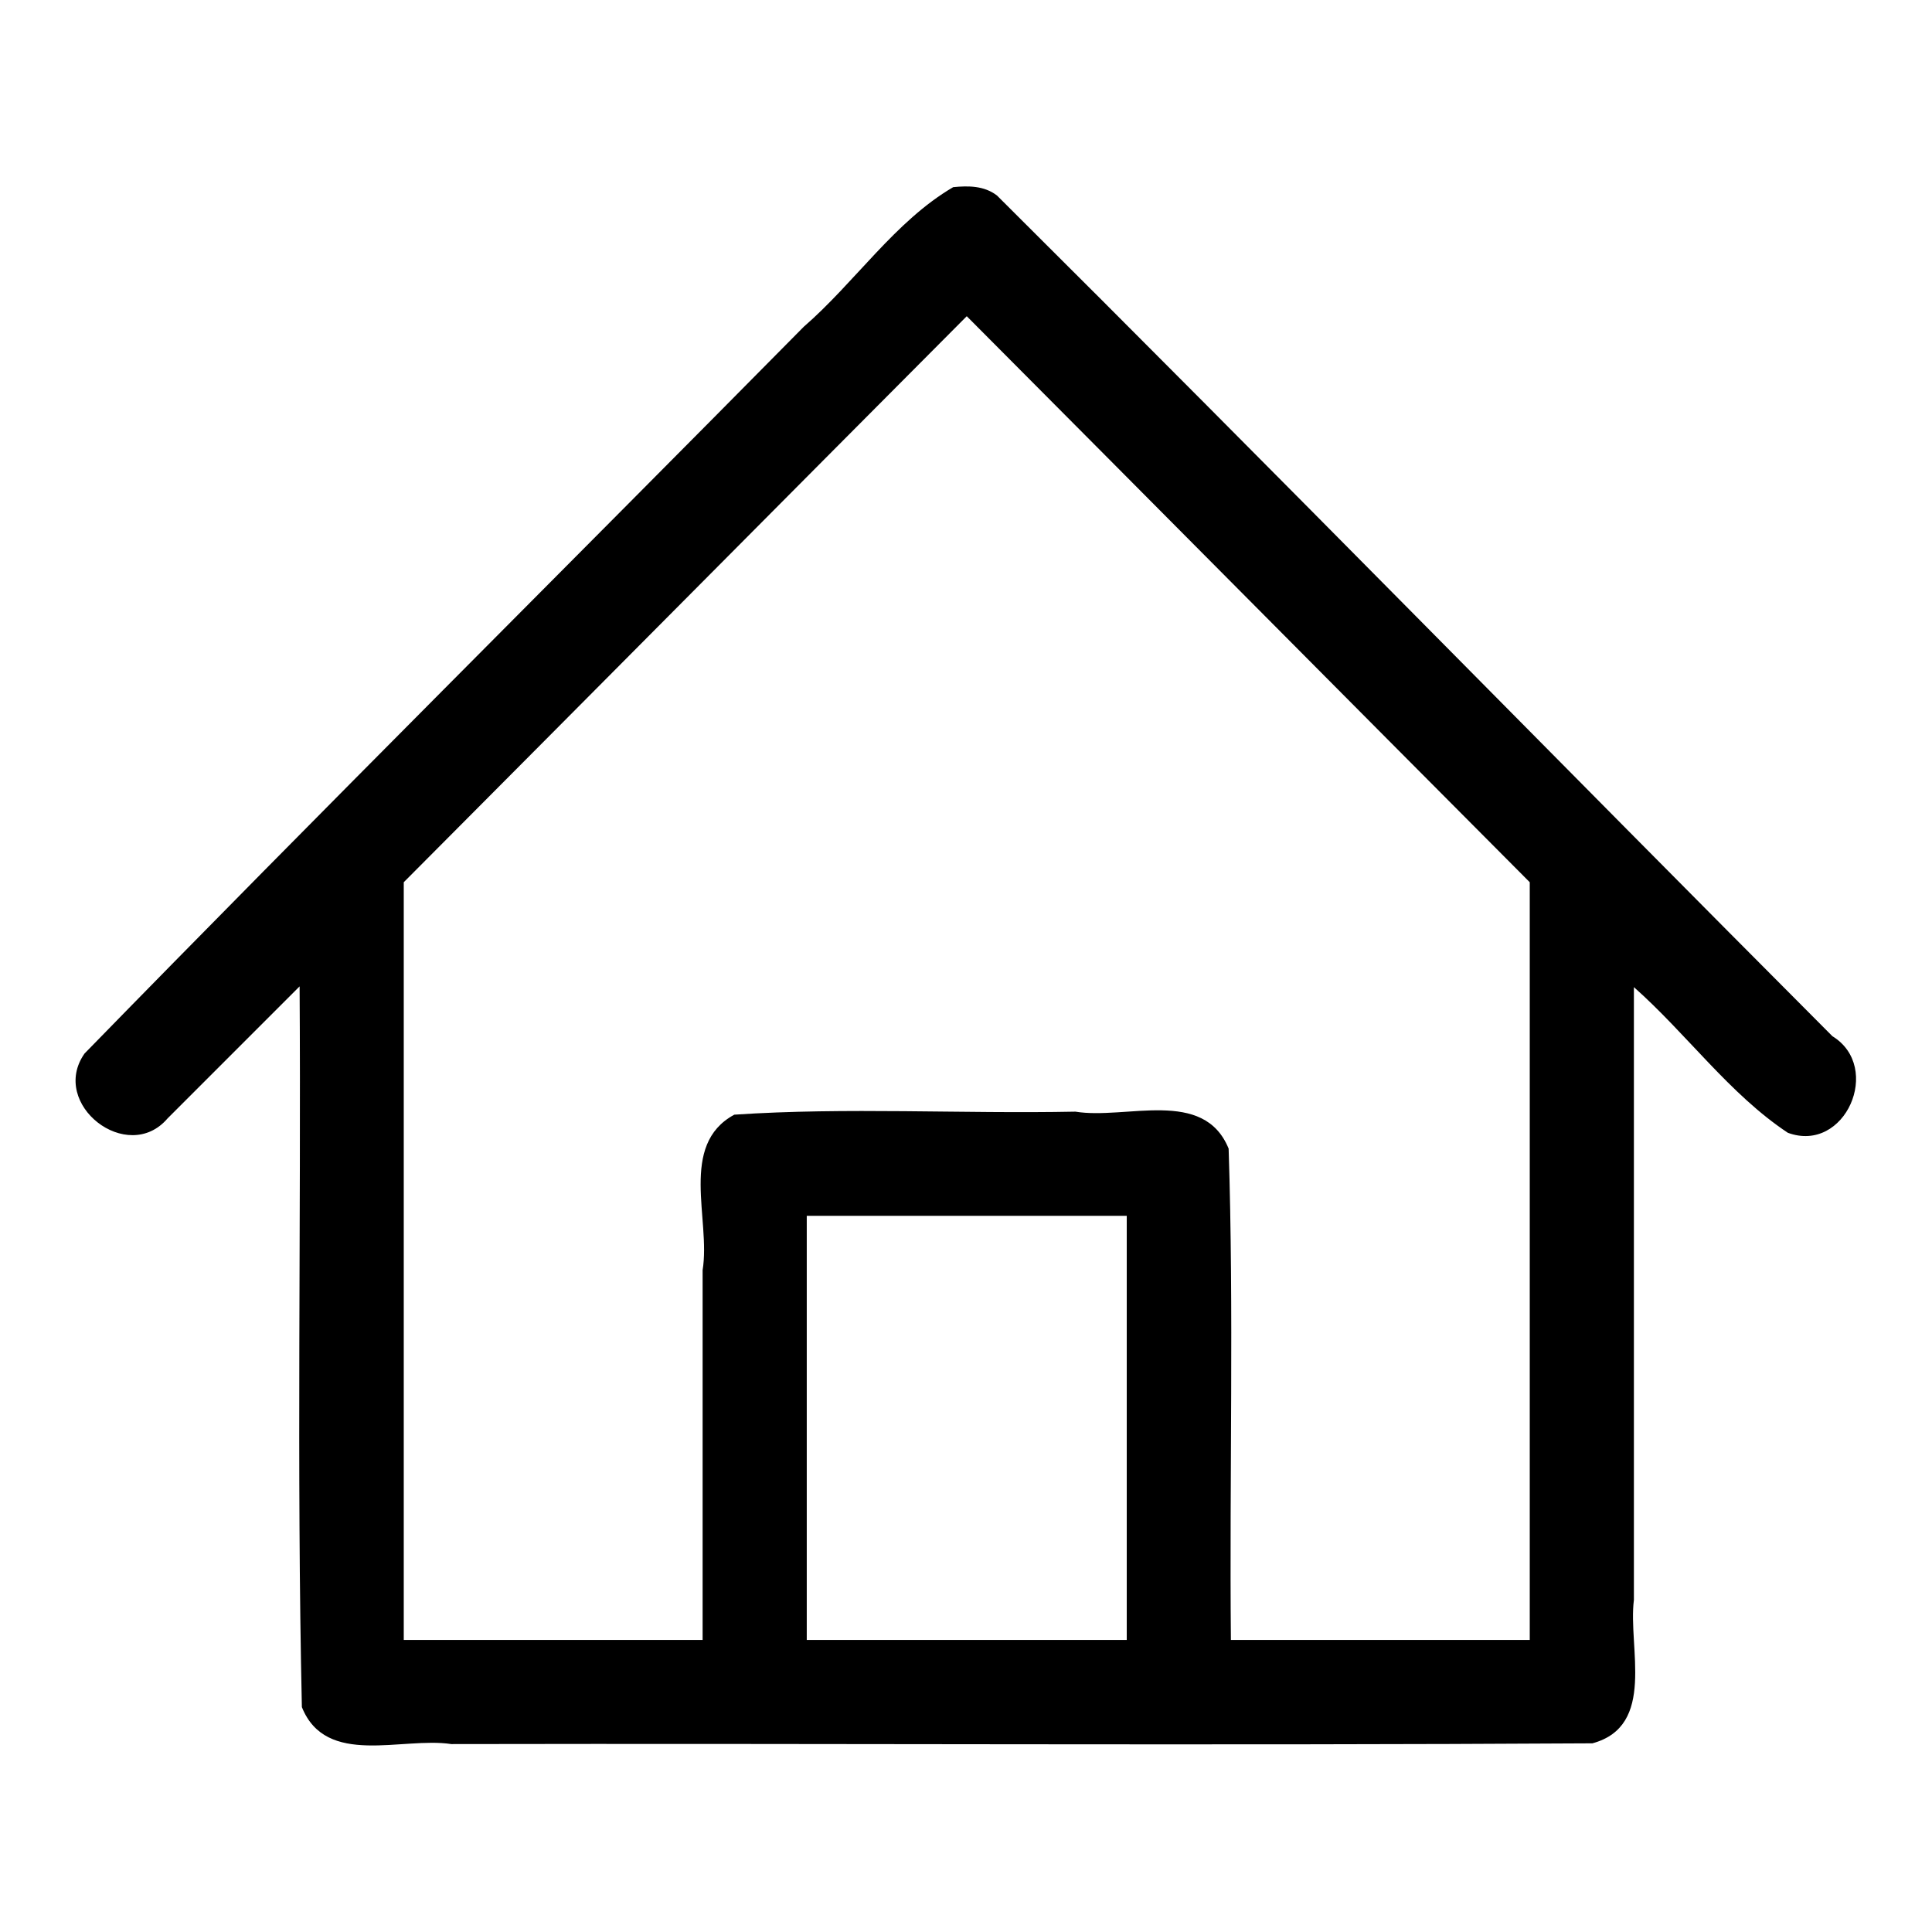 <?xml version="1.0" encoding="utf-8"?>
<!-- Svg Vector Icons : http://www.onlinewebfonts.com/icon -->
<!DOCTYPE svg PUBLIC "-//W3C//DTD SVG 1.1//EN" "http://www.w3.org/Graphics/SVG/1.1/DTD/svg11.dtd">
<svg version="1.1" xmlns="http://www.w3.org/2000/svg" xmlns:xlink="http://www.w3.org/1999/xlink" x="0px" y="0px" viewBox="0 0 256 256" enable-background="new 0 0 256 256" xml:space="preserve">
<g><g><path fill="#000000" d="M126.3,24.8c-7.7,4.5-13,12.6-19.8,18.5c-31.7,32.1-63.8,64-95.3,96.3c-4.7,6.7,5.7,14.8,11,8.6c5.8-5.8,11.7-11.7,17.5-17.5c0.2,31.8-0.4,63.7,0.3,95.5c3.2,8,13.3,3.9,19.8,4.9c50.4-0.1,100.8,0.2,151.2-0.1c8.5-2.3,4.7-12.7,5.5-19c0-27.1,0-54.2,0-81.2c7,6.2,12.7,14.2,20.4,19.3c7.6,2.8,12.6-8.7,5.9-12.8c-37-37.1-73.6-74.5-110.7-111.4C130.4,24.6,128.3,24.6,126.3,24.8z M128.1,41.9c24.9,25,49.7,50,74.6,75c0,33.4,0,66.9,0,100.4c-13.2,0-26.4,0-39.6,0c-0.2-21.7,0.4-43.5-0.3-65.1c-3.3-8.1-13.6-3.8-20.3-4.9c-15.1,0.3-30.3-0.6-45.2,0.4c-7.4,4-3.1,13.9-4.2,20.6c0,16.3,0,32.7,0,49c-13.2,0-26.4,0-39.6,0c0-33.4,0-66.9,0-100.4C78.4,91.9,103.2,66.9,128.1,41.9z M106.9,161.1c14.1,0,28.2,0,42.4,0c0,18.7,0,37.4,0,56.2c-14.1,0-28.2,0-42.4,0C106.9,198.6,106.9,179.9,106.9,161.1z"/></g></g>
</svg>